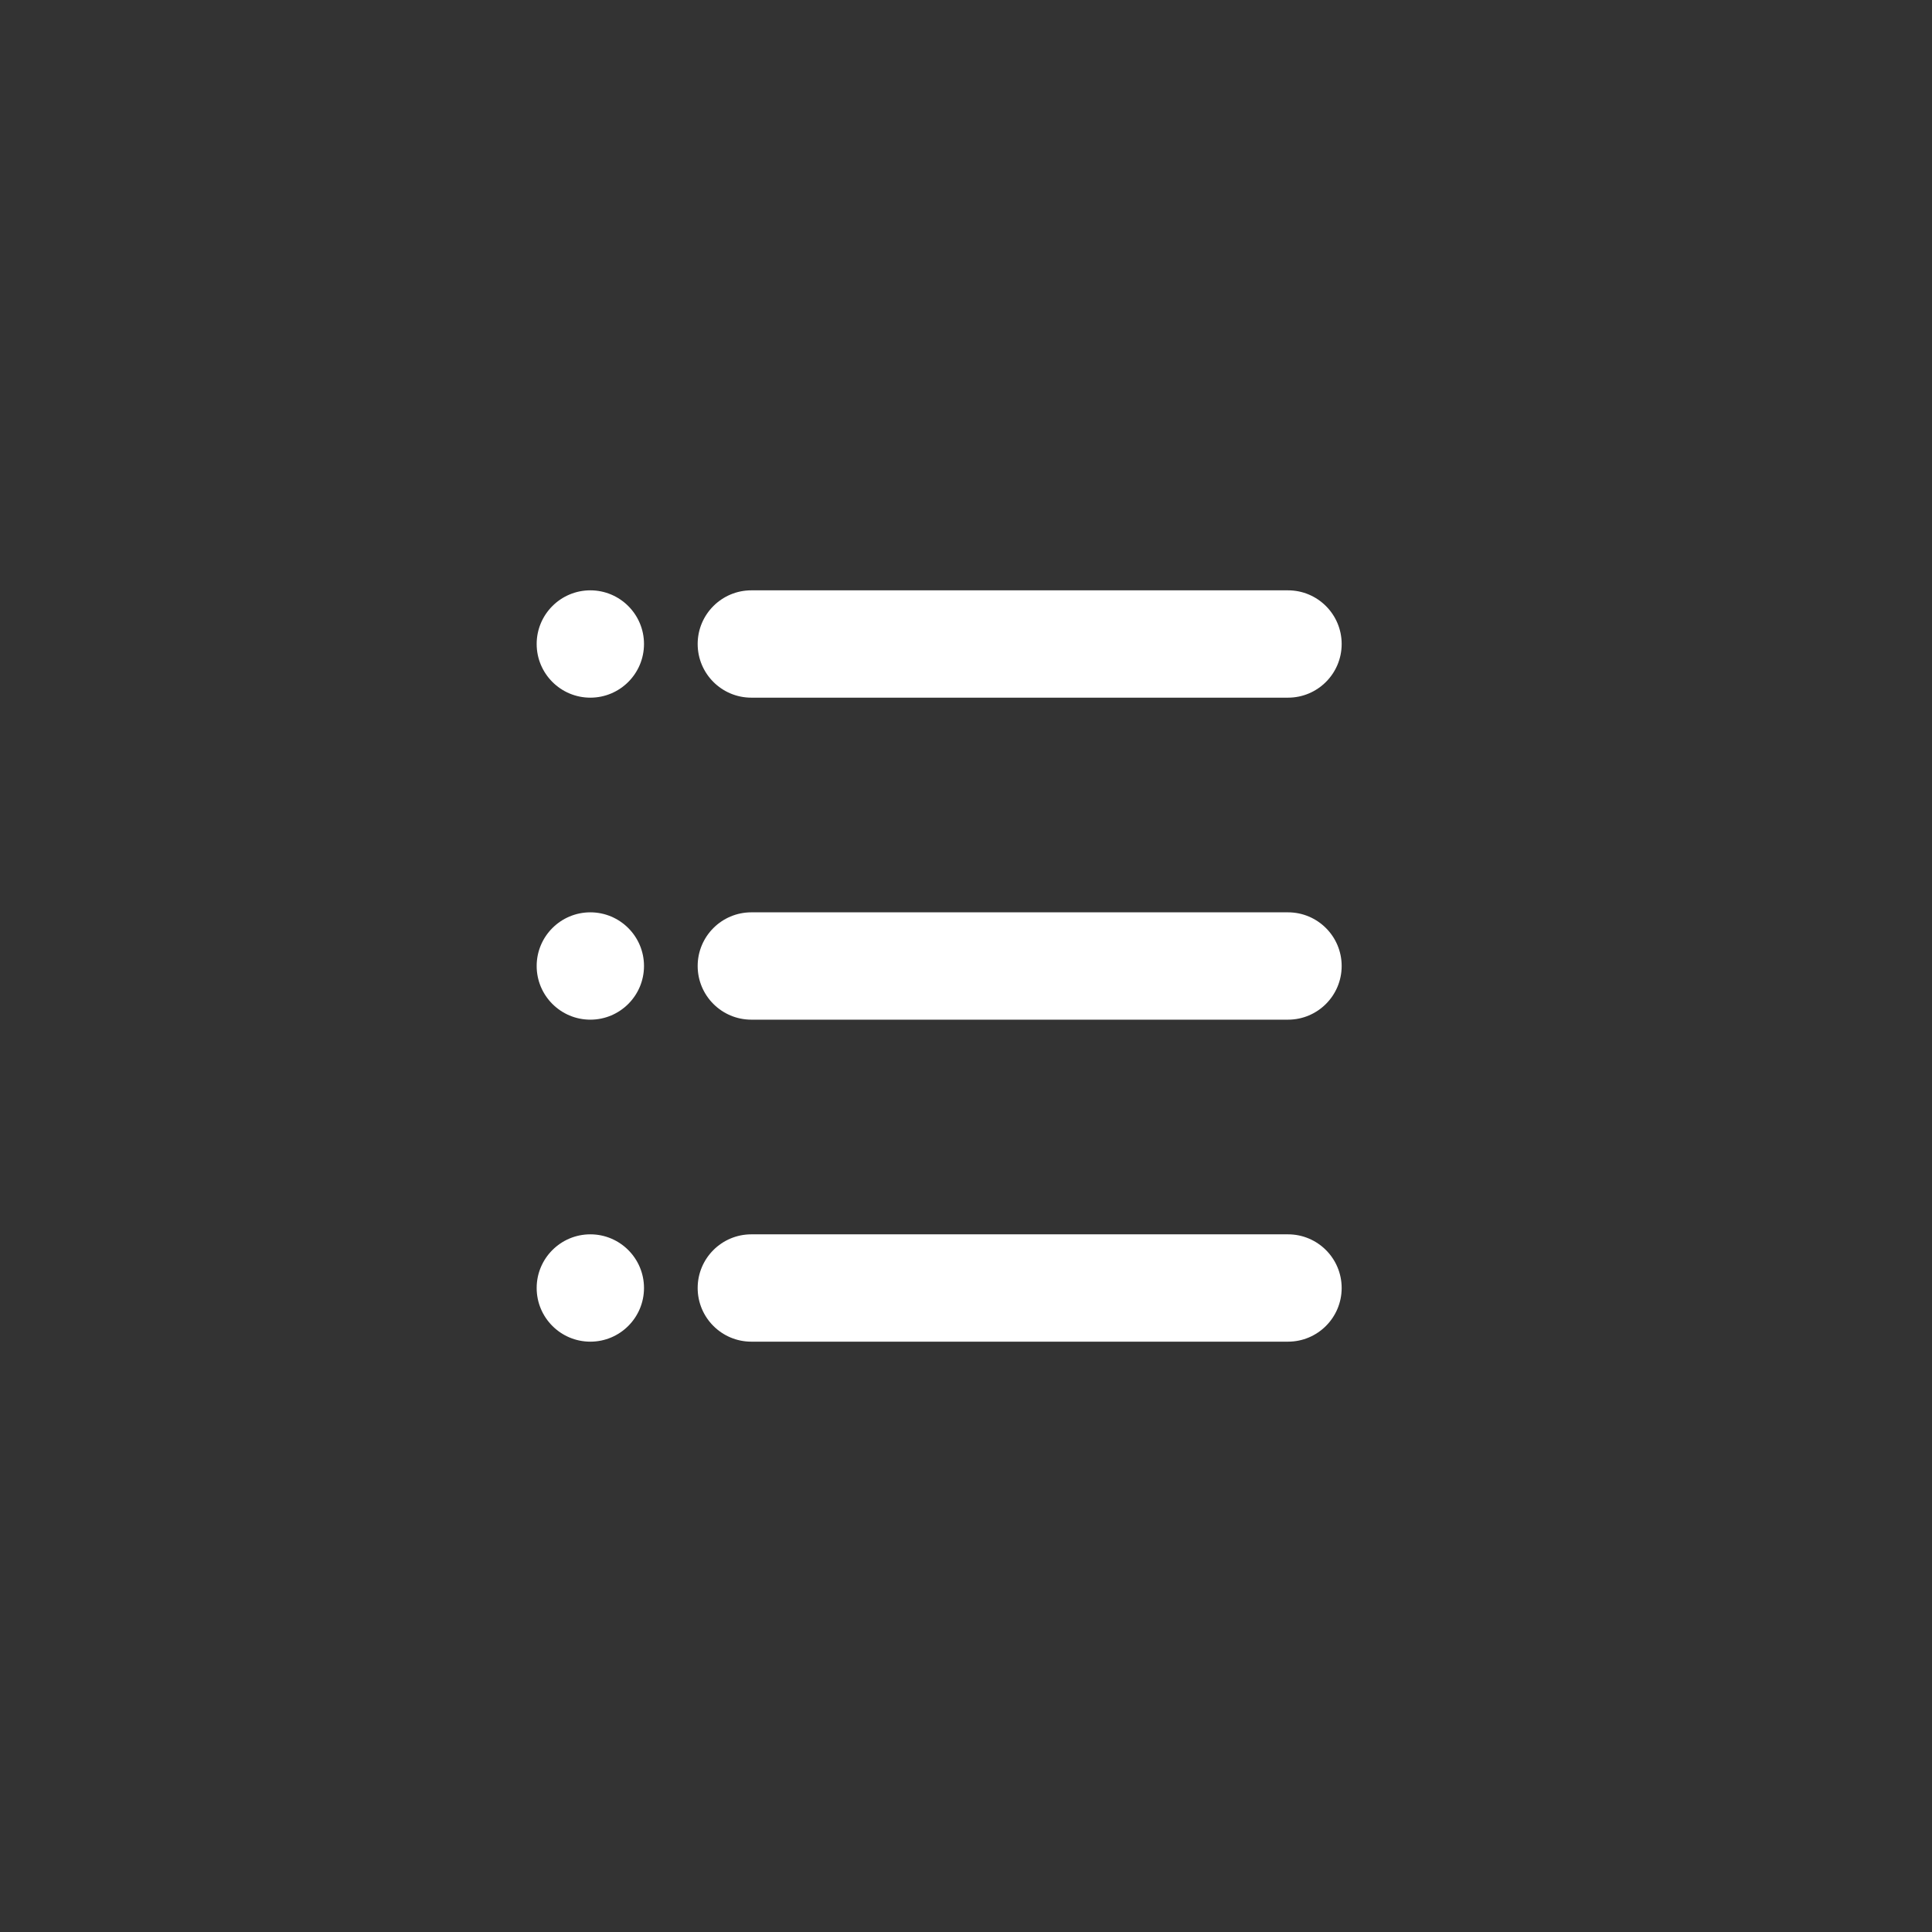 <svg xmlns="http://www.w3.org/2000/svg" xmlns:xlink="http://www.w3.org/1999/xlink" fill="none" version="1.1" width="36" height="36" viewBox="0 0 36 36"><rect x="0" y="0" width="36" height="36" fill="#333333" stroke="none"/><defs><clipPath id="master_svg0_1_63"><rect x="8" y="28" width="20" height="20" rx="0"/></clipPath></defs><g style="mix-blend-mode:passthrough"><g transform="matrix(1,0,0,-1,0,56)" clip-path="url(#master_svg0_1_63)"><g><path d="M10,32C10,32.552,10.448,33,11,33C11.552,33,12,32.552,12,32C12,31.448,11.552,31,11,31C10.448,31,10,31.448,10,32Z" fill="#FFFFFF" fill-opacity="1"/></g><g><path d="M10,38C10,38.552,10.448,39,11,39C11.552,39,12,38.552,12,38C12,37.448,11.552,37,11,37C10.448,37,10,37.448,10,38Z" fill="#FFFFFF" fill-opacity="1"/></g><g><path d="M14,33L24,33C24.552,33,25,32.552,25,32C25,31.448,24.552,31,24,31L14,31C13.448,31,13,31.448,13,32C13,32.552,13.448,33,14,33ZM14,39L24,39C24.552,39,25,38.552,25,38C25,37.448,24.552,37,24,37L14,37C13.448,37,13,37.448,13,38C13,38.552,13.448,39,14,39ZM14,45L24,45C24.552,45,25,44.552,25,44C25,43.448,24.552,43,24,43L14,43C13.448,43,13,43.448,13,44C13,44.552,13.448,45,14,45Z" fill="#FFFFFF" fill-opacity="1"/></g><g><path d="M10,44C10,44.552,10.448,45,11,45C11.552,45,12,44.552,12,44C12,43.448,11.552,43,11,43C10.448,43,10,43.448,10,44Z" fill="#FFFFFF" fill-opacity="1"/></g></g></g></svg>